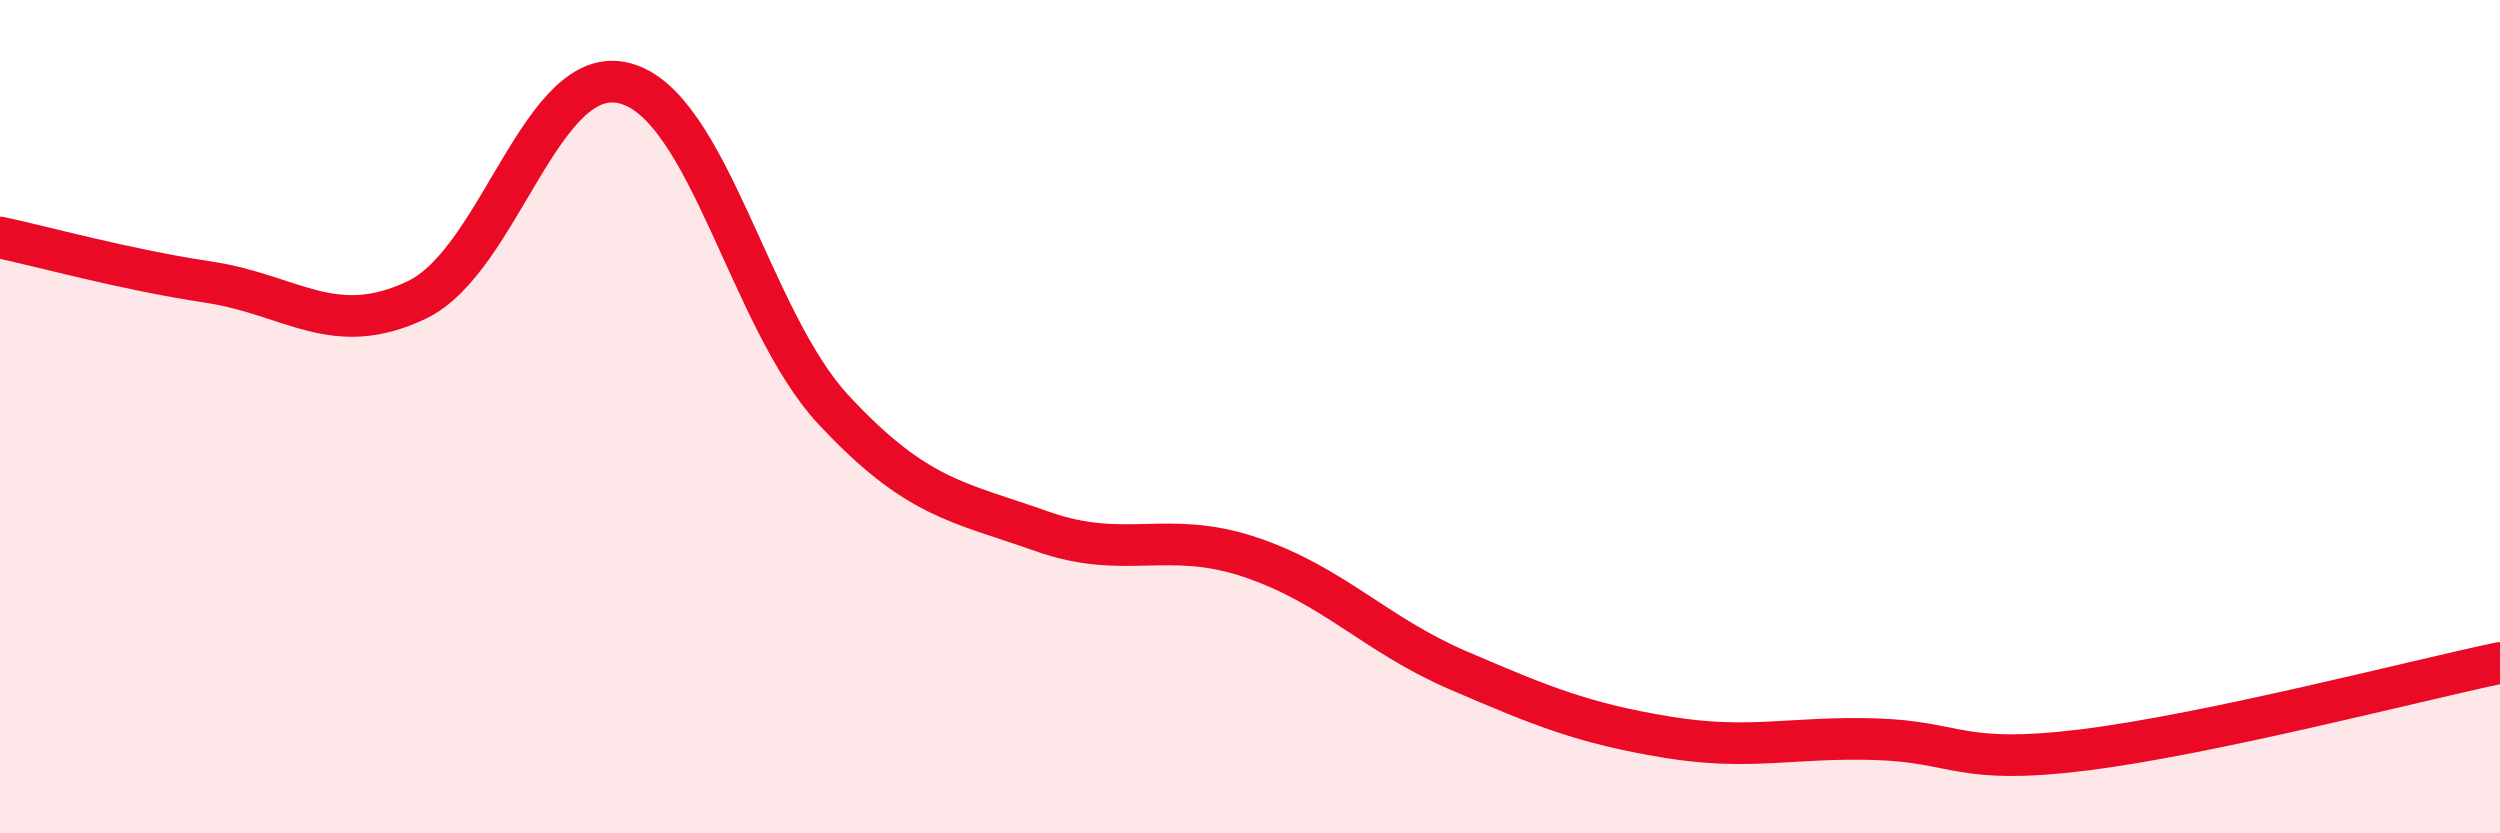 
    <svg width="60" height="20" viewBox="0 0 60 20" xmlns="http://www.w3.org/2000/svg">
      <path
        d="M 0,5.7 C 1,5.91 3,6.47 5,6.77 C 7,7.07 8,8.15 10,7.2 C 12,6.25 13,1.47 15,2 C 17,2.53 18,7.68 20,9.83 C 22,11.98 23,12.04 25,12.75 C 27,13.46 28,12.7 30,13.37 C 32,14.04 33,15.23 35,16.09 C 37,16.95 38,17.36 40,17.69 C 42,18.02 43,17.68 45,17.74 C 47,17.8 47,18.37 50,18 C 53,17.63 58,16.33 60,15.91L60 20L0 20Z"
        fill="#EB0A25"
        opacity="0.1"
        stroke-linecap="round"
        stroke-linejoin="round"
      />
      <path
        d="M 0,5.7 C 1,5.91 3,6.47 5,6.77 C 7,7.07 8,8.15 10,7.2 C 12,6.25 13,1.47 15,2 C 17,2.53 18,7.68 20,9.83 C 22,11.98 23,12.04 25,12.75 C 27,13.46 28,12.7 30,13.37 C 32,14.04 33,15.23 35,16.09 C 37,16.95 38,17.36 40,17.69 C 42,18.02 43,17.68 45,17.74 C 47,17.8 47,18.37 50,18 C 53,17.63 58,16.33 60,15.91"
        stroke="#EB0A25"
        stroke-width="1"
        fill="none"
        stroke-linecap="round"
        stroke-linejoin="round"
      />
    </svg>
  